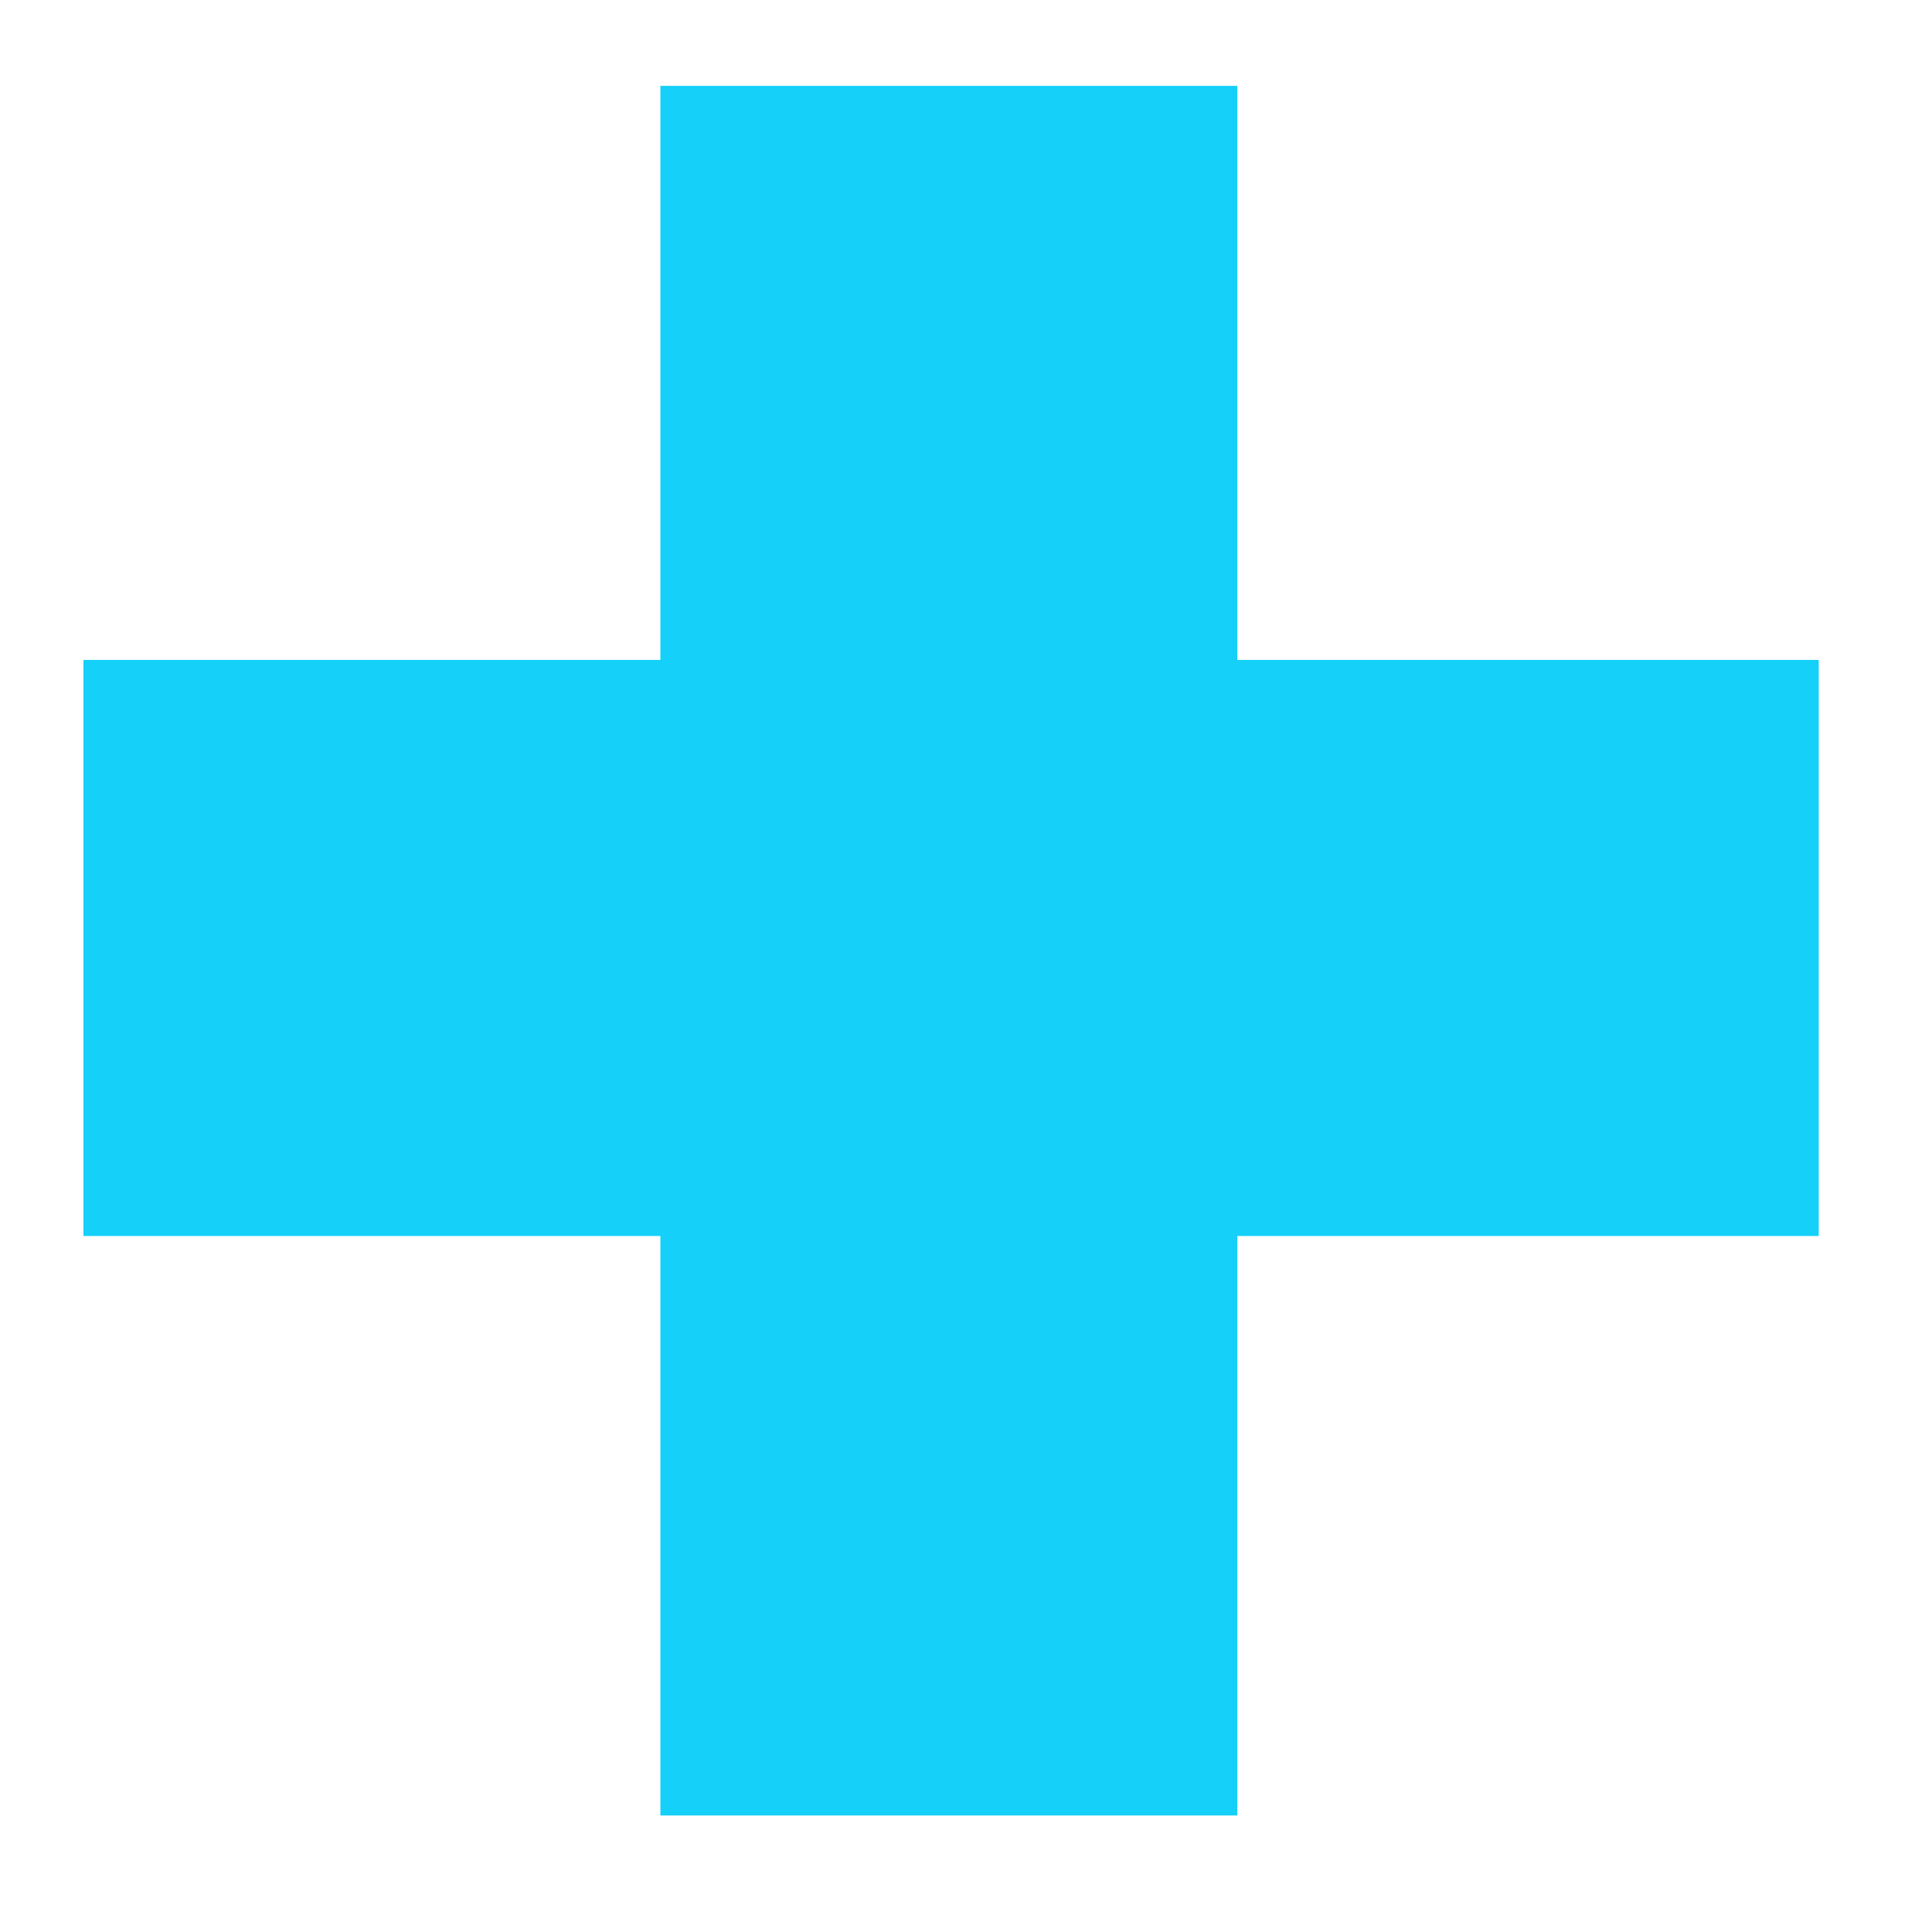 <svg width="16" height="16" viewBox="0 0 16 16" fill="none" xmlns="http://www.w3.org/2000/svg">
<path d="M0.691 5.465V10.236H3.08H5.469V15.035H10.247V10.236H12.654H15.062V5.465H12.654H10.247V0.711H5.469V5.465H3.08H0.691Z" fill="#15D0F9"/>
</svg>
